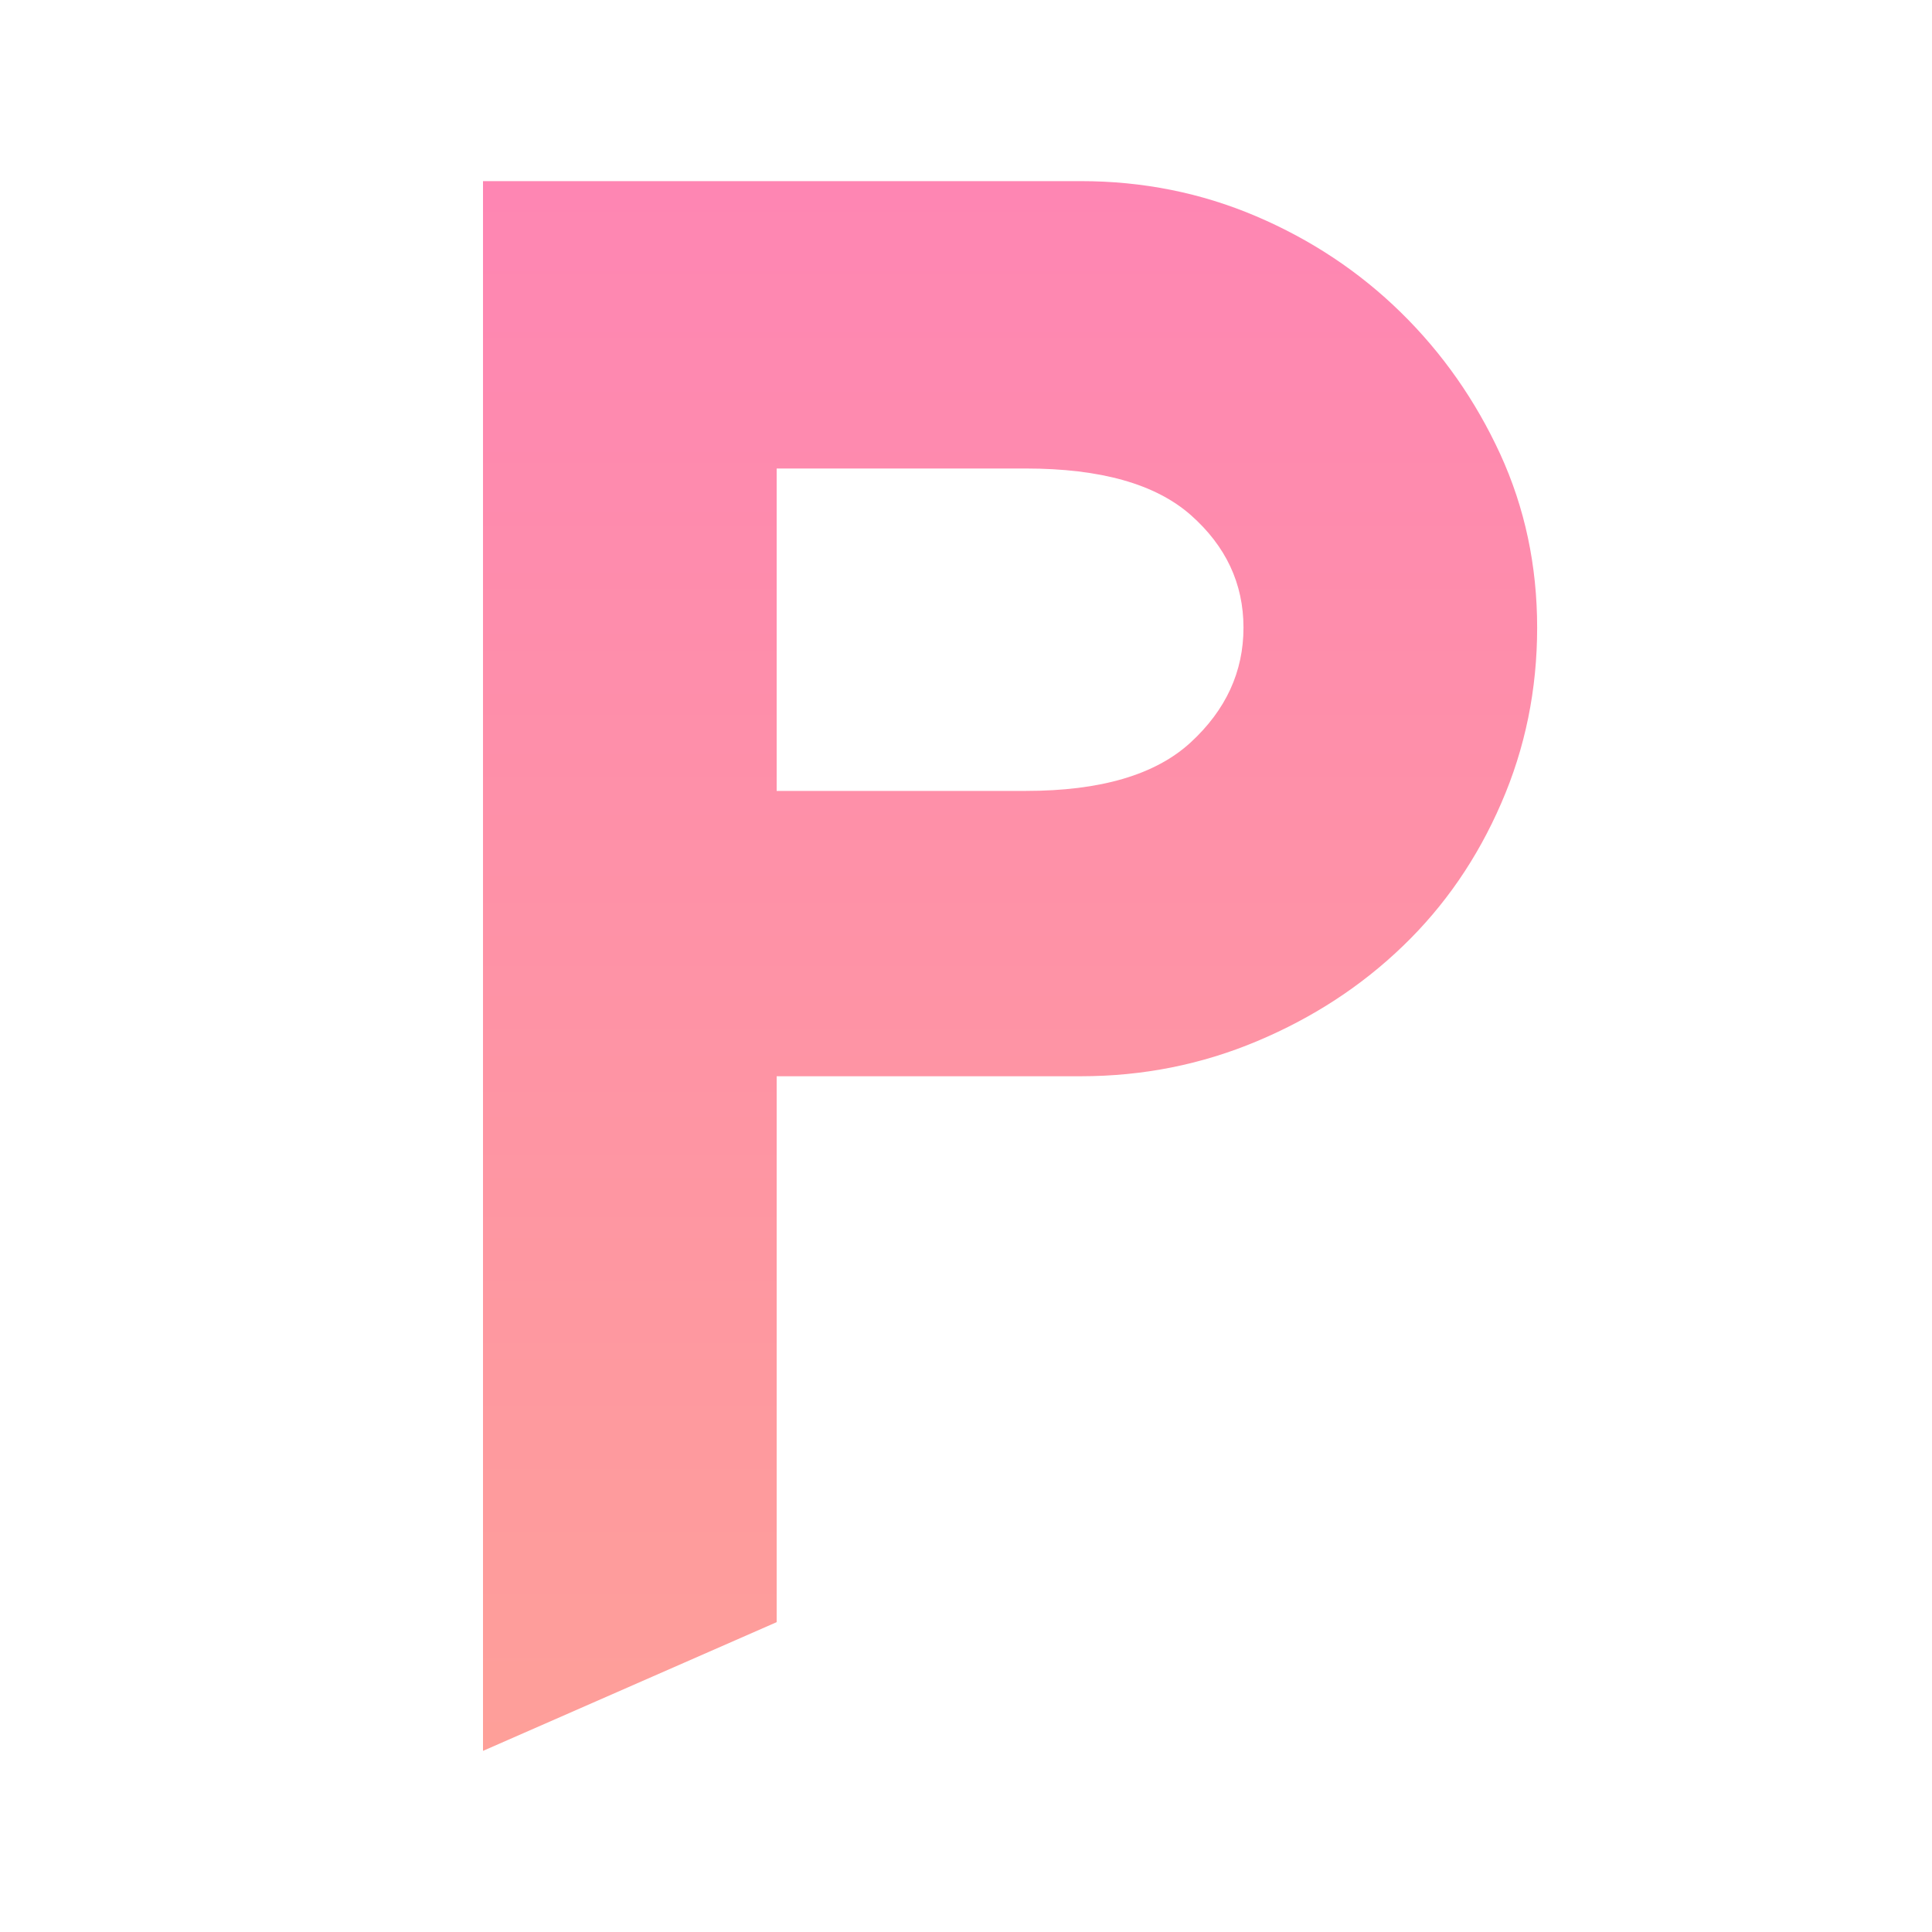 <svg width="16" height="16" viewBox="0 0 16 16" fill="none" xmlns="http://www.w3.org/2000/svg">
<path d="M10.298 5.198C10.298 4.833 10.152 4.522 9.861 4.265C9.569 4.008 9.114 3.88 8.496 3.88H6.432V6.55H8.496C9.114 6.55 9.569 6.417 9.861 6.148C10.152 5.88 10.298 5.563 10.298 5.198ZM12.432 6.653C12.234 7.11 11.963 7.503 11.619 7.834C11.275 8.166 10.873 8.428 10.412 8.622C9.951 8.816 9.464 8.913 8.951 8.913H6.432V13.434L4 14.5V1.5H8.951C9.464 1.5 9.948 1.597 10.403 1.791C10.858 1.985 11.258 2.251 11.601 2.587C11.945 2.924 12.219 3.315 12.424 3.76C12.628 4.205 12.73 4.684 12.73 5.198C12.73 5.711 12.631 6.197 12.432 6.653Z" fill="url(#paint0_linear_2040_5845)"/>
<defs>
<linearGradient id="paint0_linear_2040_5845" x1="8.365" y1="1.5" x2="8.365" y2="14.5" gradientUnits="userSpaceOnUse">
<stop stop-color="#FE86B3"/>
<stop offset="1" stop-color="#FE9F99"/>
</linearGradient>
</defs>
</svg>
